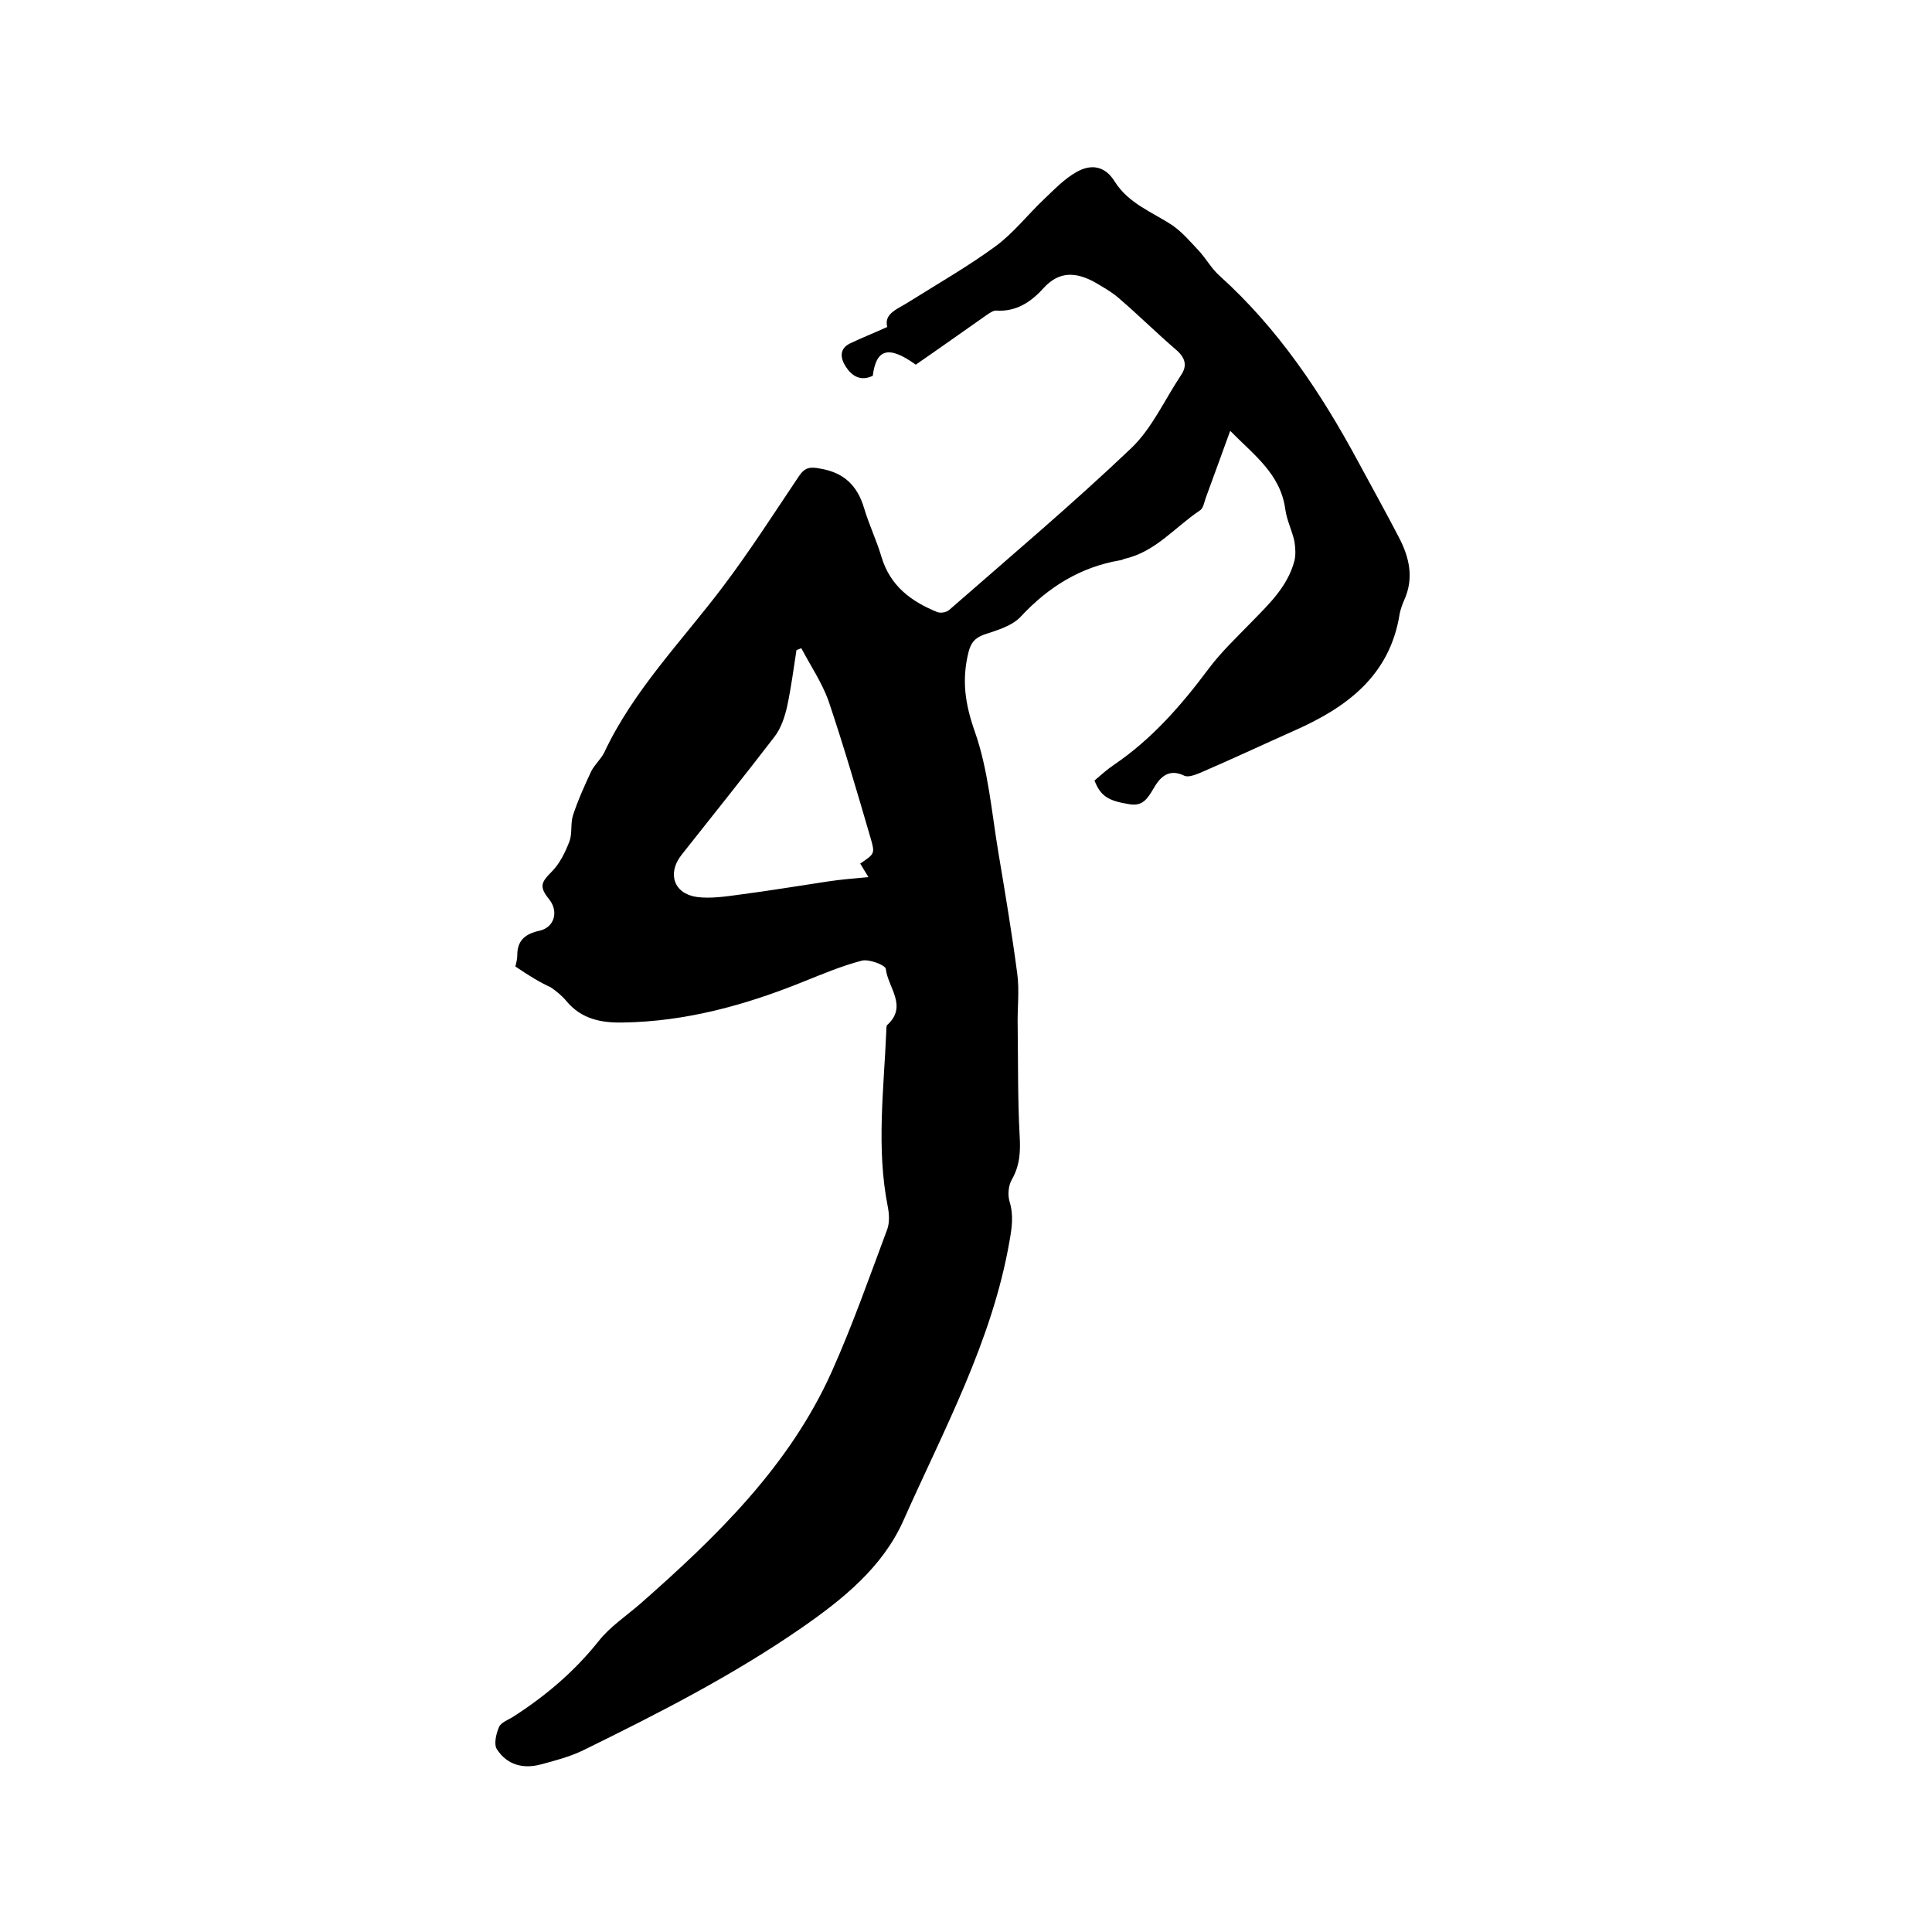 <svg enable-background="new 0 0 400 400" viewBox="0 0 400 400" xmlns="http://www.w3.org/2000/svg"><path d="m106.7 200.1c.1-.4.4-1.4.4-2.4 0-3.1 1.8-4.4 4.6-5 3.1-.7 4-4 2-6.5-2.1-2.6-1.7-3.5.5-5.7 1.7-1.7 2.8-4 3.7-6.3.6-1.6.2-3.6.7-5.3 1-3.1 2.4-6.2 3.8-9.2.7-1.4 2-2.5 2.7-3.9 6.1-13 16.2-23.2 24.7-34.5 5.5-7.3 10.5-15.1 15.6-22.7 1.2-1.8 2.3-2 4.3-1.6 5 .8 7.8 3.5 9.2 8.2 1 3.4 2.6 6.7 3.6 10.1 1.8 6 6.1 9.2 11.5 11.4.7.3 1.9.1 2.5-.4 12.7-11.1 25.5-21.9 37.7-33.5 4.3-4.1 6.9-10 10.3-15.1 1.3-1.9 1-3.5-.9-5.2-4.1-3.5-7.9-7.3-12-10.8-1.5-1.3-3.3-2.3-5-3.3-3.7-2-7.2-2.4-10.5 1.2-2.6 2.9-5.7 5-9.9 4.7-.6 0-1.3.5-1.9.9-5 3.5-9.9 7-14.7 10.3-5.7-4.1-8.2-3.2-8.9 2.3-2.5 1.2-4.3.1-5.6-1.9-1.1-1.7-1.4-3.7.9-4.8s4.8-2.1 7.7-3.4c-.8-2.9 2.4-3.8 4.8-5.4 5.9-3.7 12-7.2 17.6-11.3 3.8-2.8 6.7-6.6 10.1-9.8 2.1-2 4.2-4.2 6.7-5.6 3.2-1.8 6-1.1 7.9 2 2.9 4.6 7.8 6.3 12 9.1 2 1.4 3.6 3.3 5.3 5.1 1.6 1.7 2.7 3.8 4.4 5.3 12.1 10.9 21 24.2 28.7 38.5 2.8 5.2 5.7 10.4 8.4 15.6 2.2 4.2 3.2 8.5 1.1 13.1-.4.9-.7 1.8-.9 2.7-2 12.9-11 19.5-21.9 24.3-6.5 2.9-12.9 5.9-19.4 8.7-1 .4-2.5 1-3.3.6-3.3-1.6-5.1.4-6.4 2.7-1.2 2-2.2 3.7-5 3.2-4.3-.7-5.9-1.6-7.2-4.9 1.3-1.1 2.6-2.3 4.1-3.3 7.8-5.3 13.9-12.3 19.5-19.8 2.6-3.5 5.9-6.6 9-9.8 3.6-3.7 7.4-7.3 8.8-12.6.3-1.2.2-2.7 0-4-.5-2.3-1.6-4.4-1.9-6.7-1-7.3-6.5-11.2-11.4-16.2-1.8 4.9-3.4 9.4-5.1 14-.3.9-.5 2.1-1.2 2.5-5.1 3.4-9.2 8.6-15.6 10-.3.1-.6.3-.9.3-8.2 1.4-14.8 5.5-20.5 11.6-1.8 2-5 2.9-7.7 3.8-1.9.7-2.7 1.7-3.2 3.7-1.4 5.7-.7 10.6 1.3 16.3 2.8 7.9 3.5 16.7 4.9 25.1 1.4 8.3 2.8 16.7 3.9 25 .5 3.6 0 7.3.1 11 .1 7.5 0 15 .4 22.5.2 3.3.1 6.2-1.6 9.2-.7 1.2-.9 3.1-.5 4.5.9 2.9.5 5.5 0 8.3-3.6 20.7-13.6 39-22 57.9-4.3 9.6-12.5 16.2-21 22.1-14.3 9.9-29.8 17.8-45.3 25.4-2.7 1.3-5.7 2.1-8.7 2.9-3.7 1-7 .1-9.1-3.1-.7-1-.2-3.2.4-4.6.4-1 1.9-1.5 3-2.2 6.7-4.3 12.7-9.4 17.7-15.7 2.3-2.9 5.6-5.1 8.5-7.6 15.8-13.9 30.9-28.5 39.7-48.1 4.3-9.6 7.8-19.6 11.5-29.5.5-1.4.4-3.2.1-4.7-2.4-12.1-.8-24.3-.3-36.4 0-.4 0-1 .2-1.2 4.3-3.9.1-7.8-.3-11.6-.1-.8-3.5-2.1-5-1.7-4.2 1.1-8.2 2.8-12.2 4.4-11.9 4.8-24.2 8.2-37.2 8.4-4.5.1-8.6-.7-11.7-4.4-.9-1.1-2.1-2.1-3.3-2.9-2.2-1-4.5-2.4-7.3-4.3zm59.2-65.9c-.3.1-.7.3-1 .4-.6 3.9-1.1 7.7-1.9 11.5-.5 2.3-1.3 4.7-2.7 6.5-6.3 8.2-12.8 16.3-19.2 24.4-3 3.8-1.6 8 3.1 8.7 2.9.4 6.1-.1 9.1-.5 6.1-.8 12.1-1.8 18.1-2.7 2.6-.4 5.1-.6 8.4-.9-1-1.6-1.3-2.2-1.7-2.8 2.9-2 3.1-2 2.2-5.1-2.8-9.6-5.6-19.2-8.8-28.7-1.4-3.8-3.7-7.2-5.6-10.8z"/></svg>